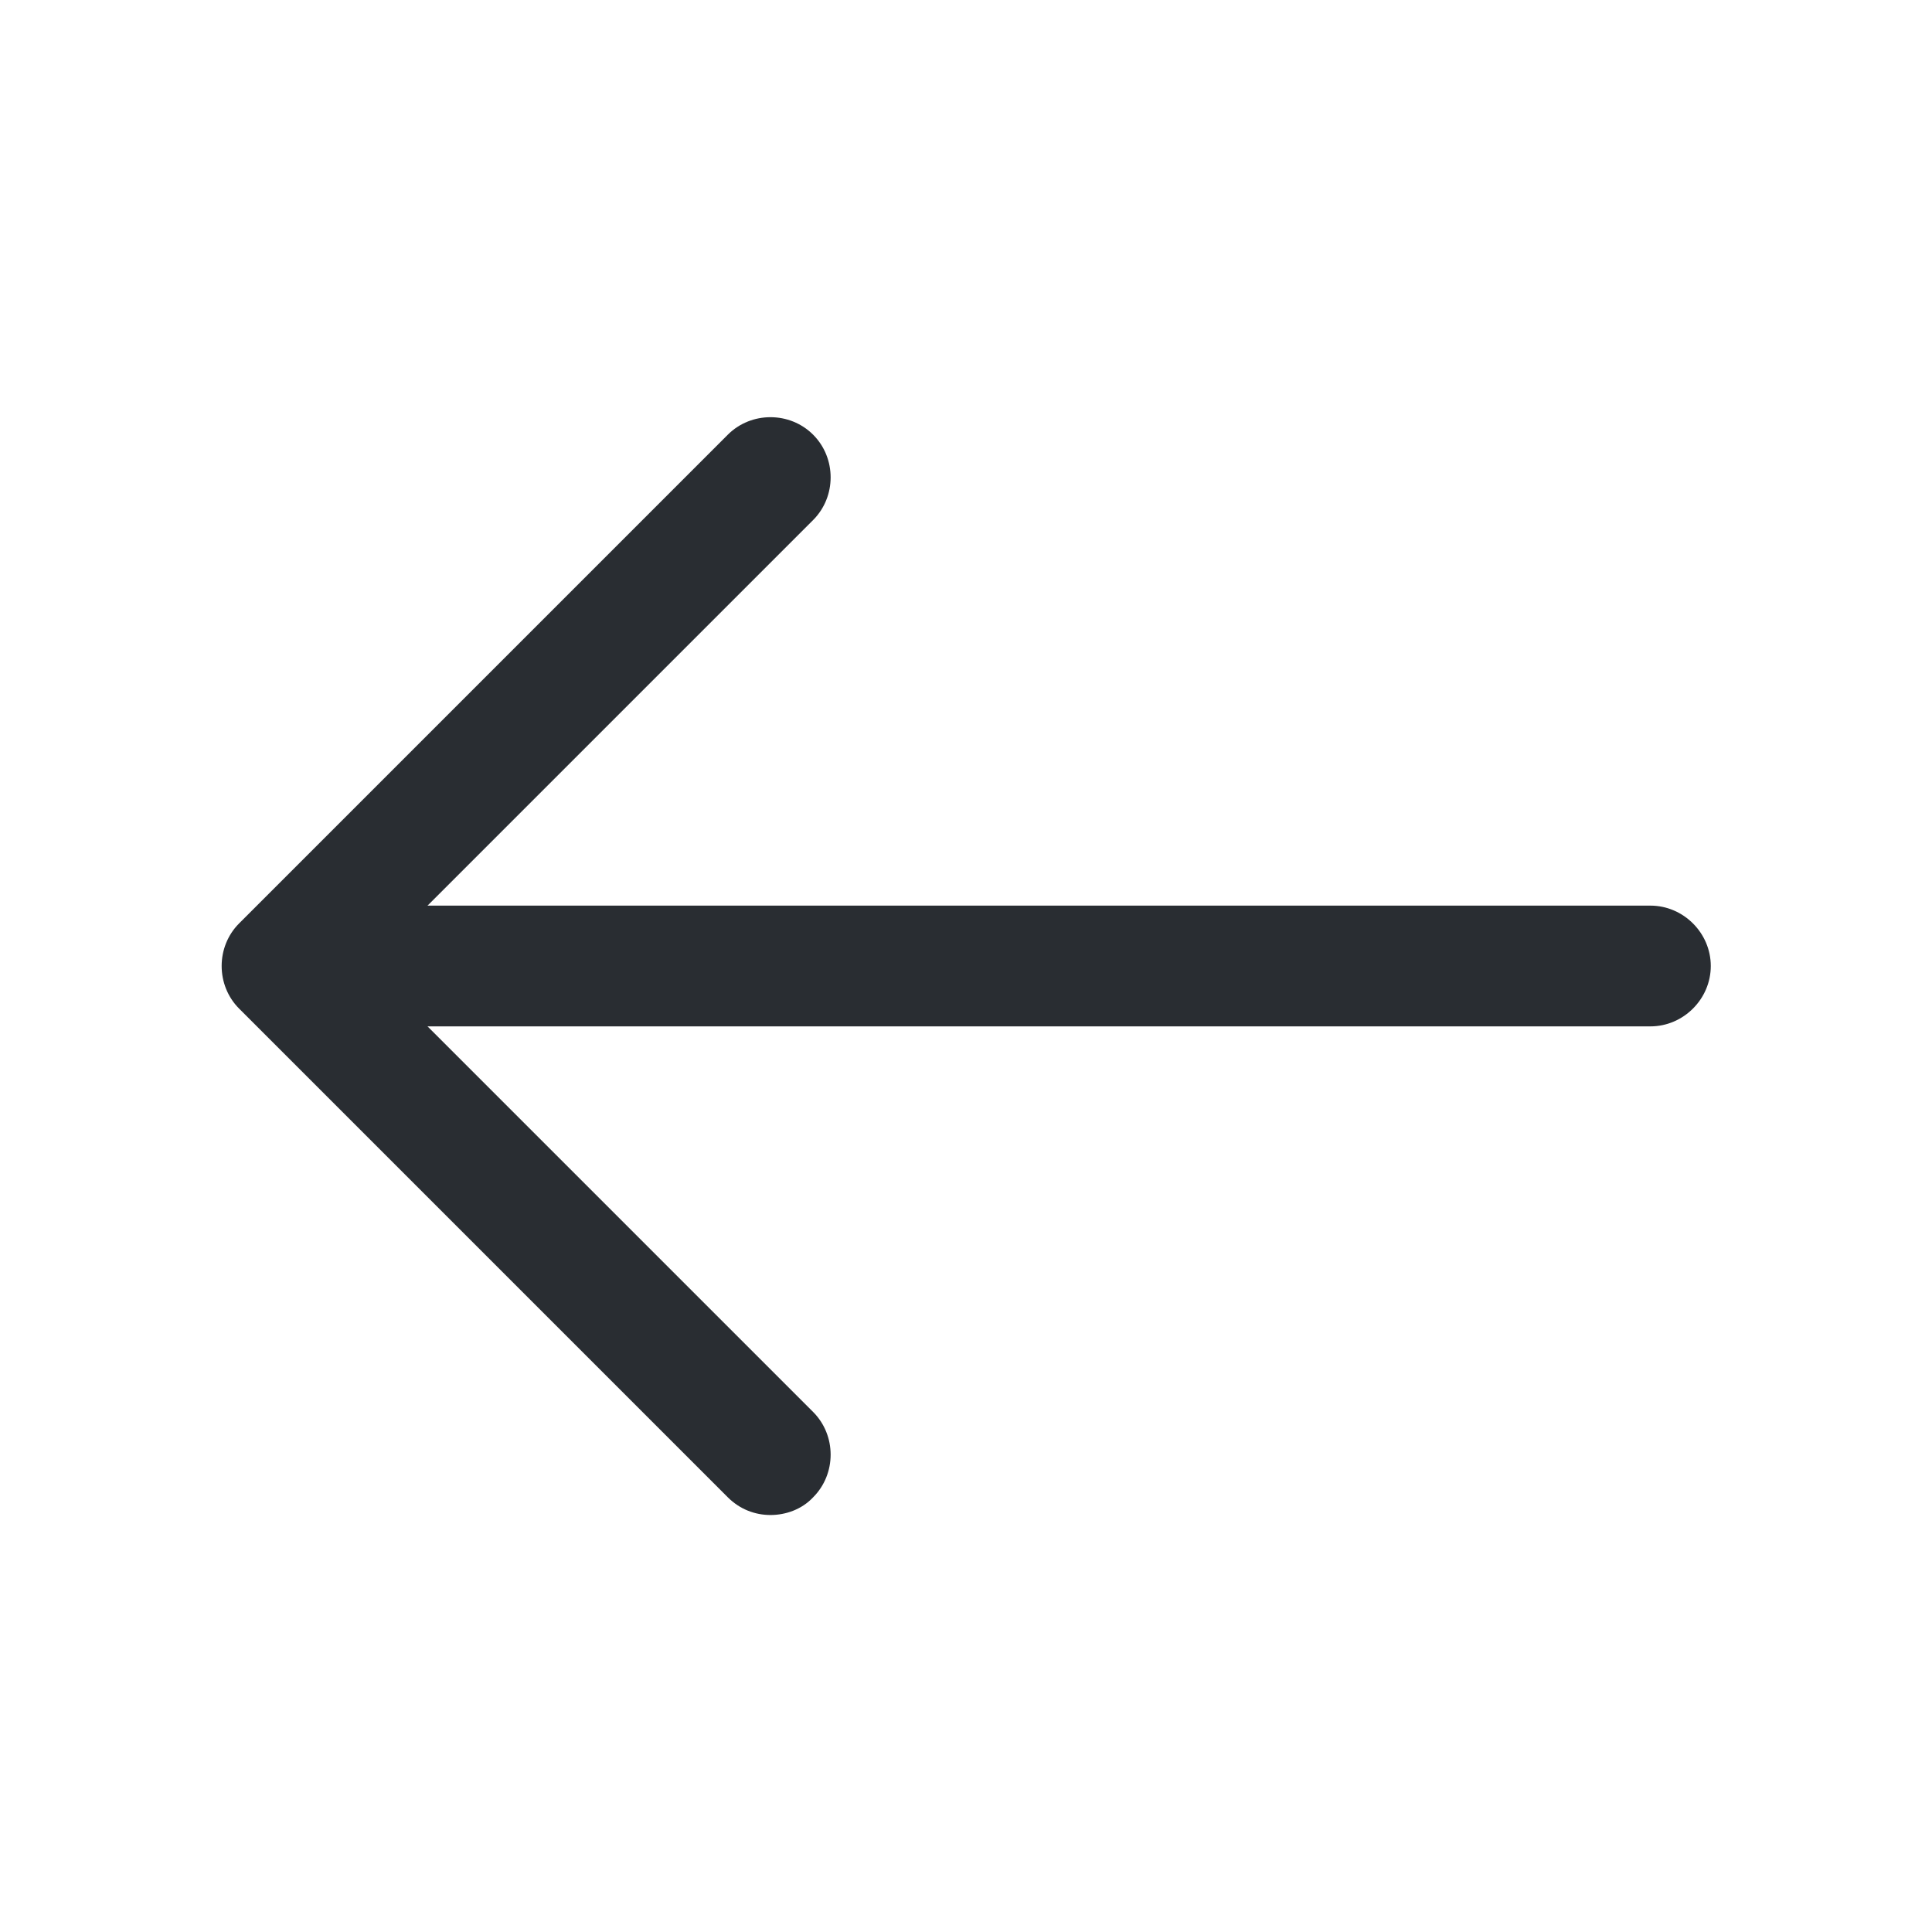 <svg width="24" height="24" viewBox="0 0 24 24" fill="none" xmlns="http://www.w3.org/2000/svg">
<g id="vuesax/outline/arrow-left">
<g id="arrow-left">
<path id="Vector" d="M9.571 18.82C9.381 18.82 9.191 18.75 9.041 18.6L2.971 12.53C2.681 12.24 2.681 11.76 2.971 11.47L9.041 5.4C9.331 5.11 9.811 5.11 10.101 5.4C10.391 5.69 10.391 6.17 10.101 6.46L4.561 12L10.101 17.54C10.391 17.83 10.391 18.31 10.101 18.6C9.961 18.75 9.761 18.82 9.571 18.82Z" fill="#292D32"/>
<path id="Vector_2" d="M20.502 12.75H3.672C3.262 12.75 2.922 12.41 2.922 12C2.922 11.59 3.262 11.25 3.672 11.25H20.502C20.912 11.25 21.252 11.59 21.252 12C21.252 12.41 20.912 12.75 20.502 12.75Z" fill="#292D32"/>
</g>
</g>
</svg>
